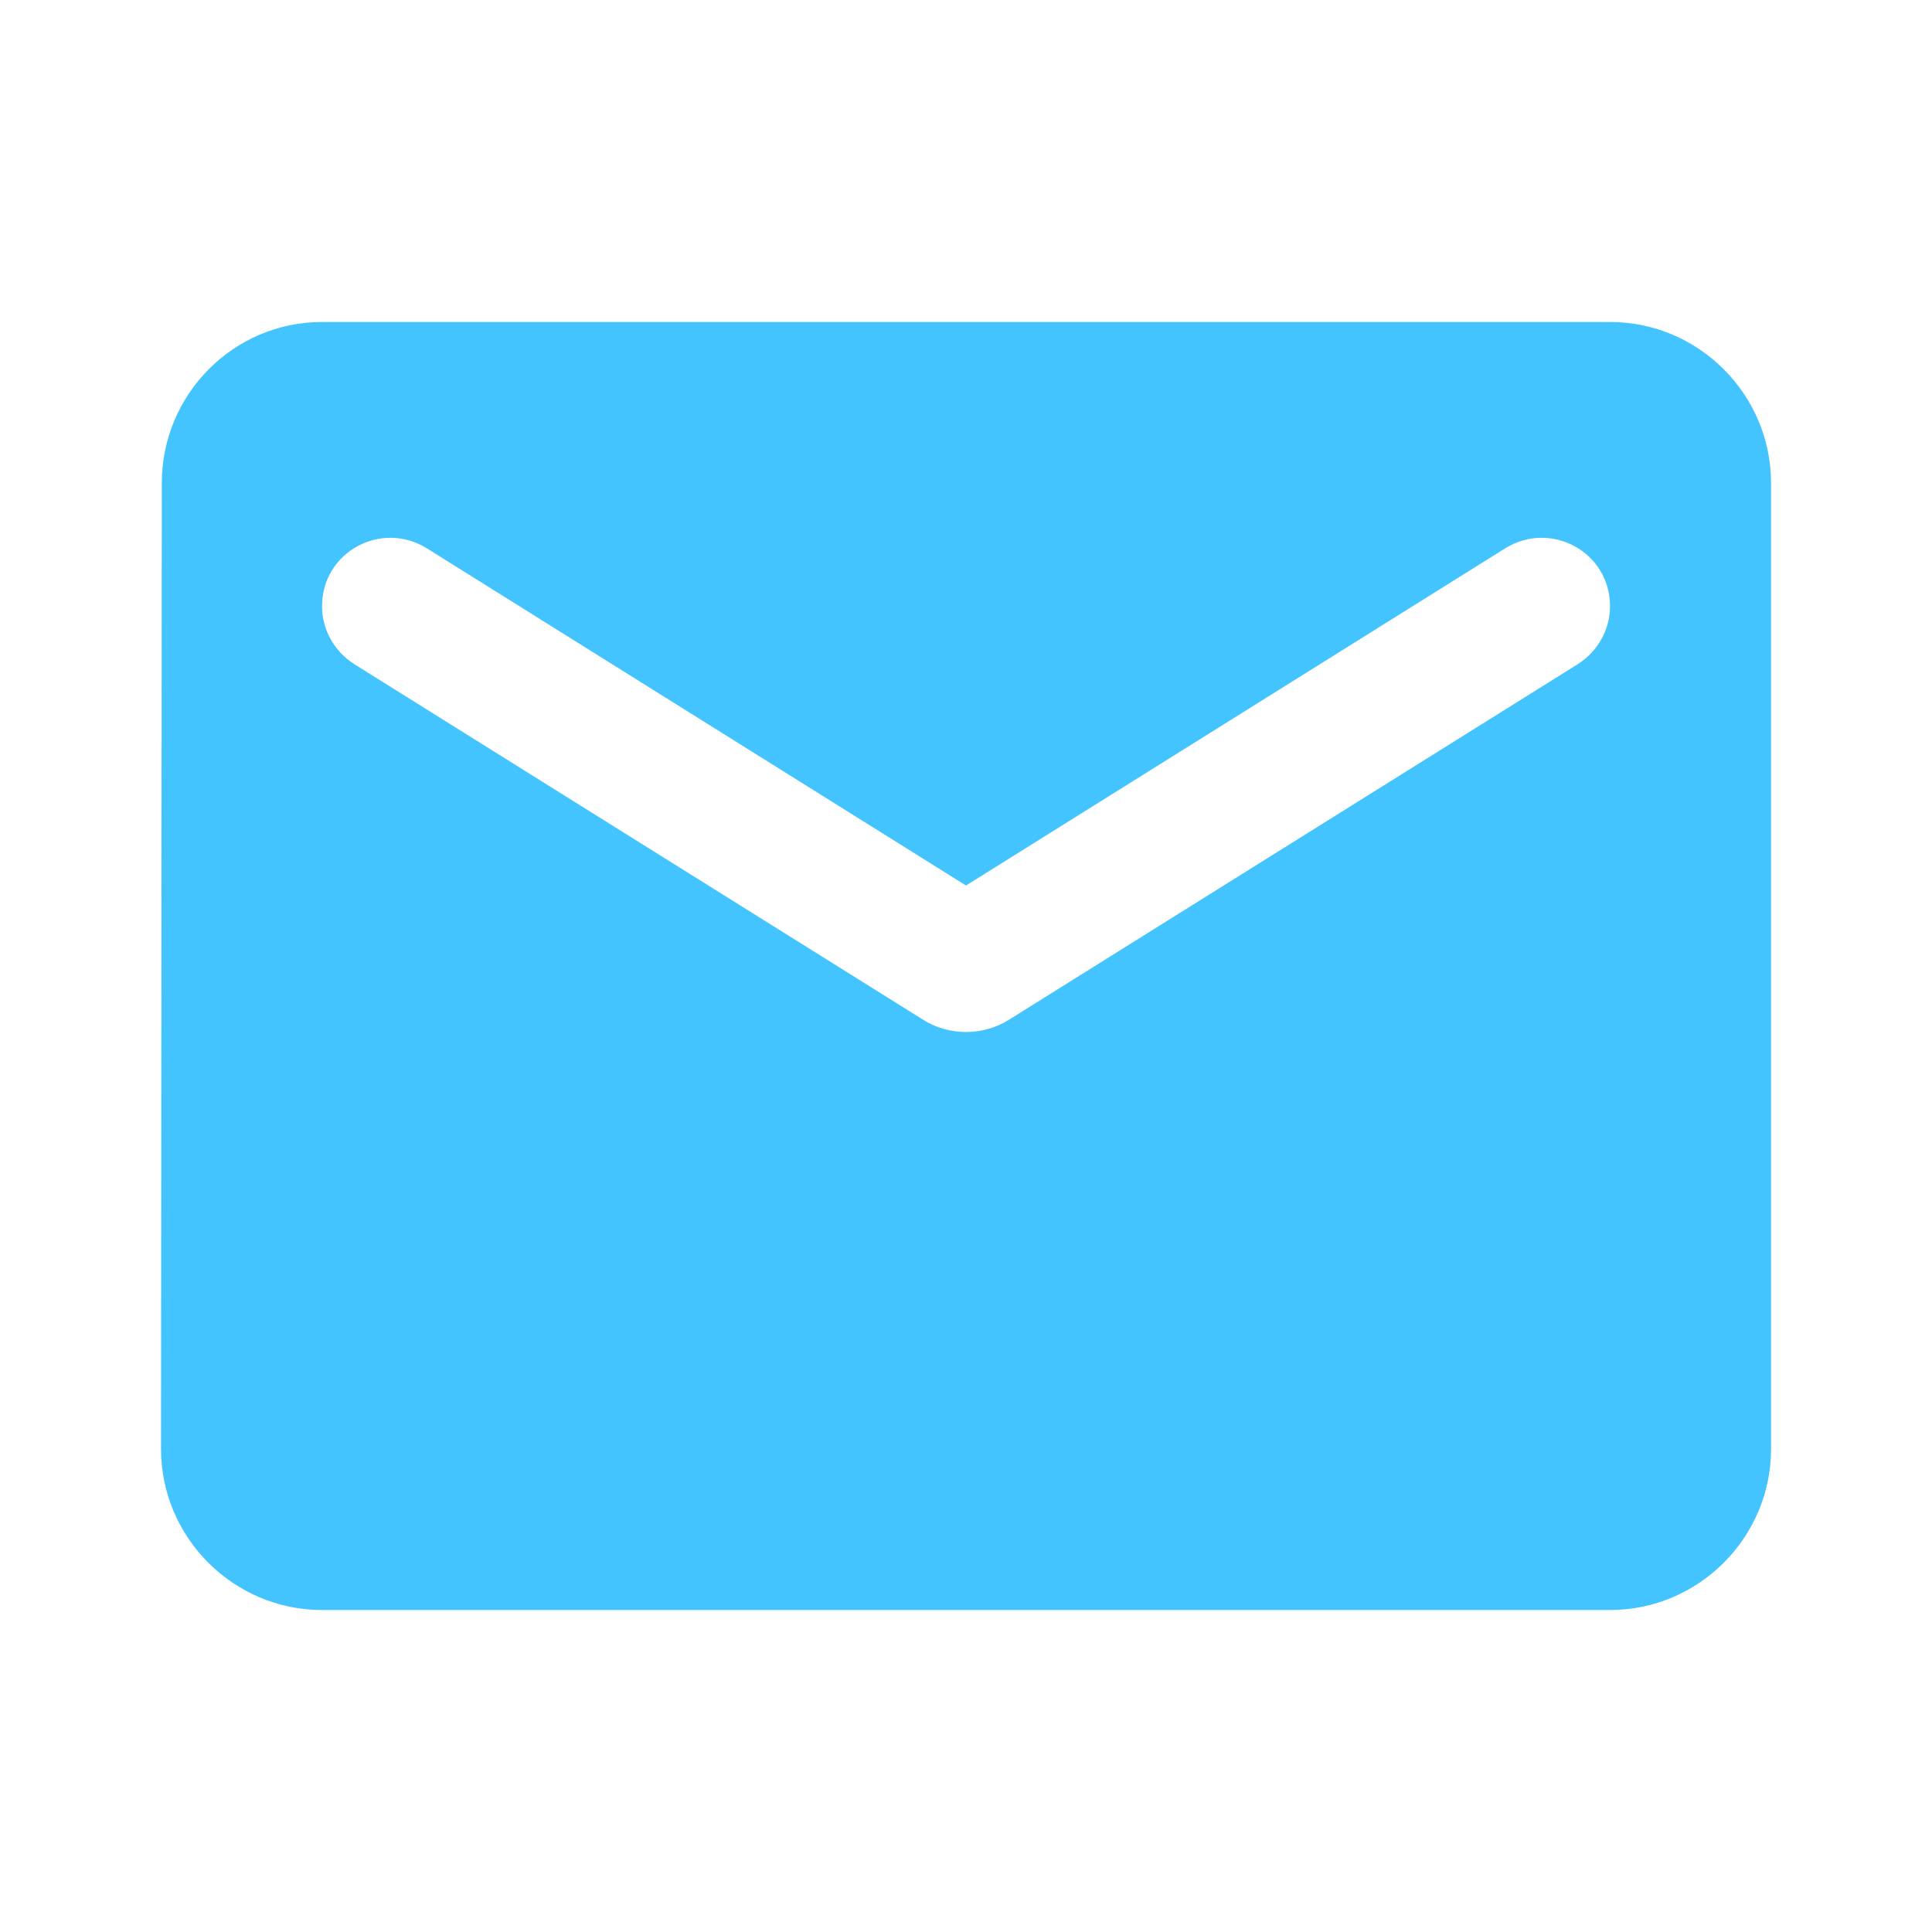 <svg width="32" height="32" viewBox="0 0 32 32" fill="none" xmlns="http://www.w3.org/2000/svg">
<g clip-path="url(#clip0_166_244357)">
<path d="M26.667 5.333H5.334C3.867 5.333 2.68 6.533 2.68 8L2.667 24C2.667 25.467 3.867 26.667 5.334 26.667H26.667C28.134 26.667 29.334 25.467 29.334 24V8C29.334 6.533 28.134 5.333 26.667 5.333ZM26.134 11L16.707 16.893C16.28 17.16 15.72 17.16 15.294 16.893L5.867 11C5.534 10.787 5.334 10.427 5.334 10.04C5.334 9.147 6.307 8.613 7.067 9.08L16 14.667L24.934 9.08C25.694 8.613 26.667 9.147 26.667 10.04C26.667 10.427 26.467 10.787 26.134 11Z" fill="#43C4FF"/>
</g>
<defs>
<clipPath id="clip0_166_244357">
<rect width="32" height="32" fill="white"/>
</clipPath>
</defs>
</svg>
